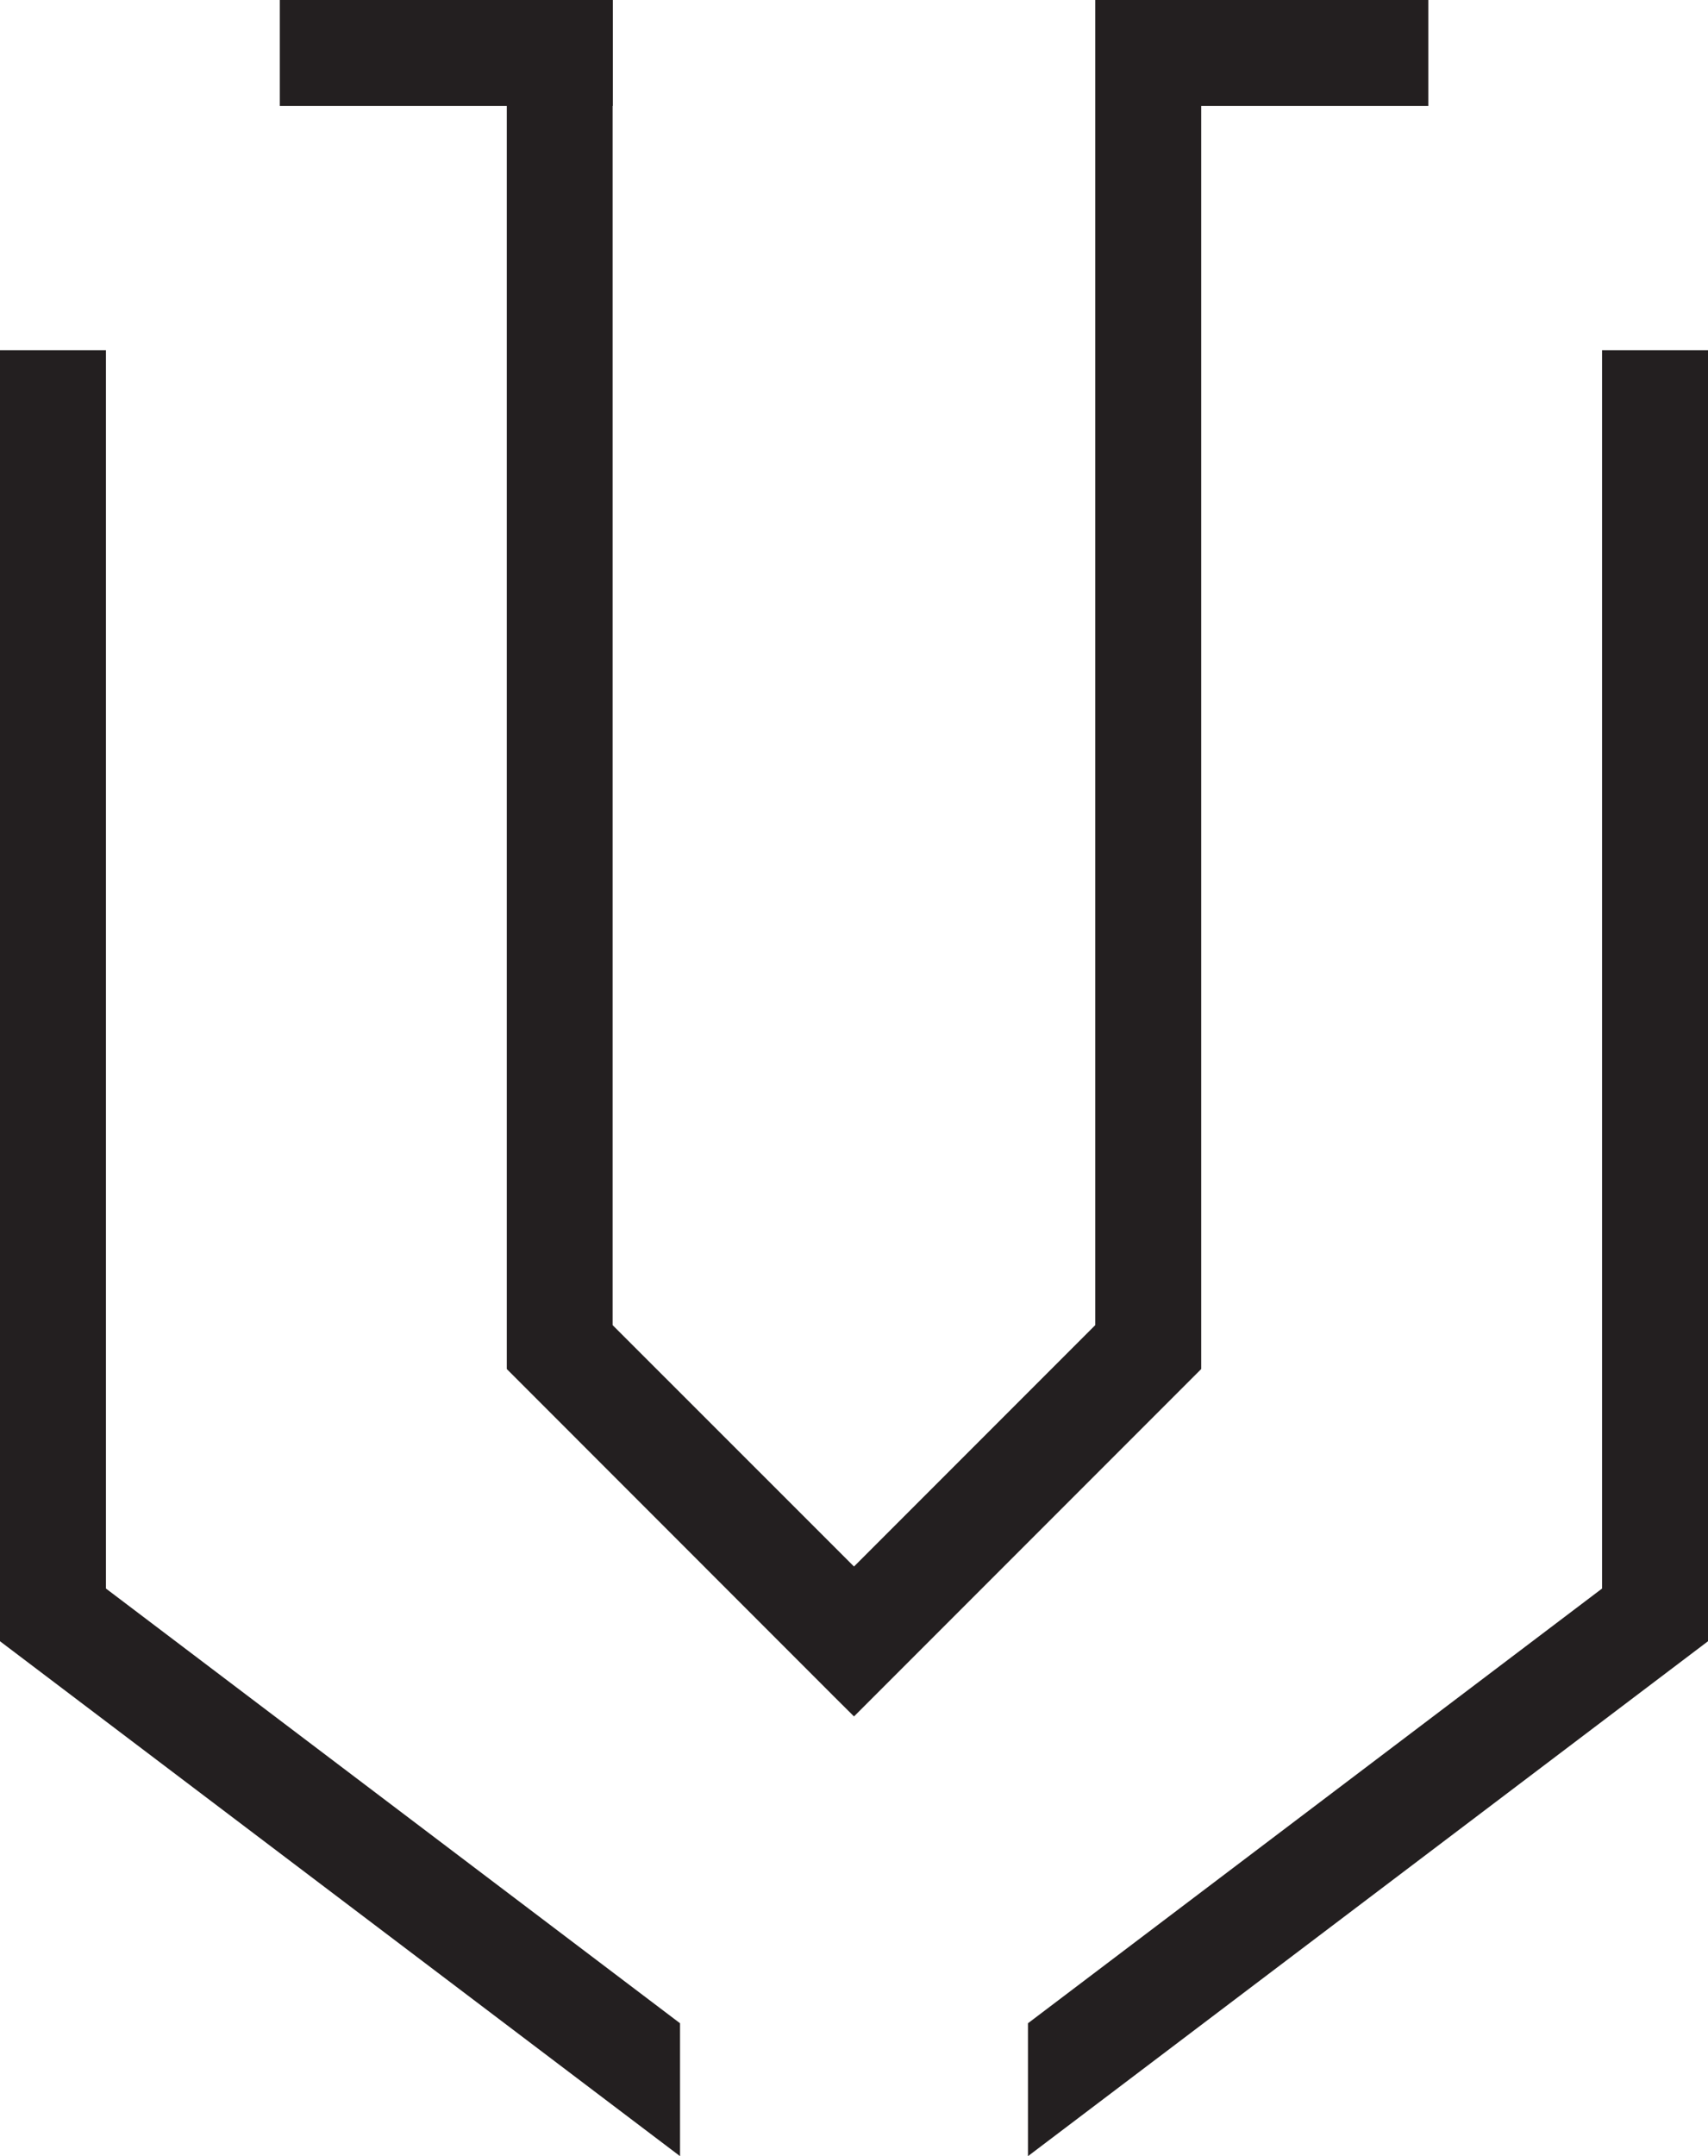 <?xml version="1.0" encoding="UTF-8"?>
<svg id="Layer_2" data-name="Layer 2" xmlns="http://www.w3.org/2000/svg" viewBox="0 0 143.64 181.23">
  <defs>
    <style>
      .cls-1 {
        fill: #231f20;
        stroke-width: 0px;
      }
    </style>
  </defs>
  <g id="Layer_1-2" data-name="Layer 1">
    <g>
      <polygon class="cls-1" points="101.02 8.91 120.12 8.91 120.12 0 101.02 0 92.11 0 92.11 0 92.11 8.91 92.11 8.91 92.11 111.38 71.82 131.67 51.52 111.38 51.52 8.91 51.54 8.91 51.54 0 51.52 0 42.62 0 23.53 0 23.53 8.91 42.62 8.91 42.62 115.07 70.18 142.64 71.82 144.27 73.45 142.64 101.02 115.07 101.02 8.91"/>
      <polygon class="cls-1" points="8.91 29.44 0 29.44 0 134.35 0 137.37 0 137.95 57.19 181.23 57.19 170.06 8.91 133.52 8.91 29.44"/>
      <polygon class="cls-1" points="134.73 29.44 134.73 133.52 86.45 170.06 86.45 181.23 143.64 137.95 143.64 137.37 143.64 134.35 143.64 29.44 134.73 29.44"/>
    </g>
  </g>
</svg>